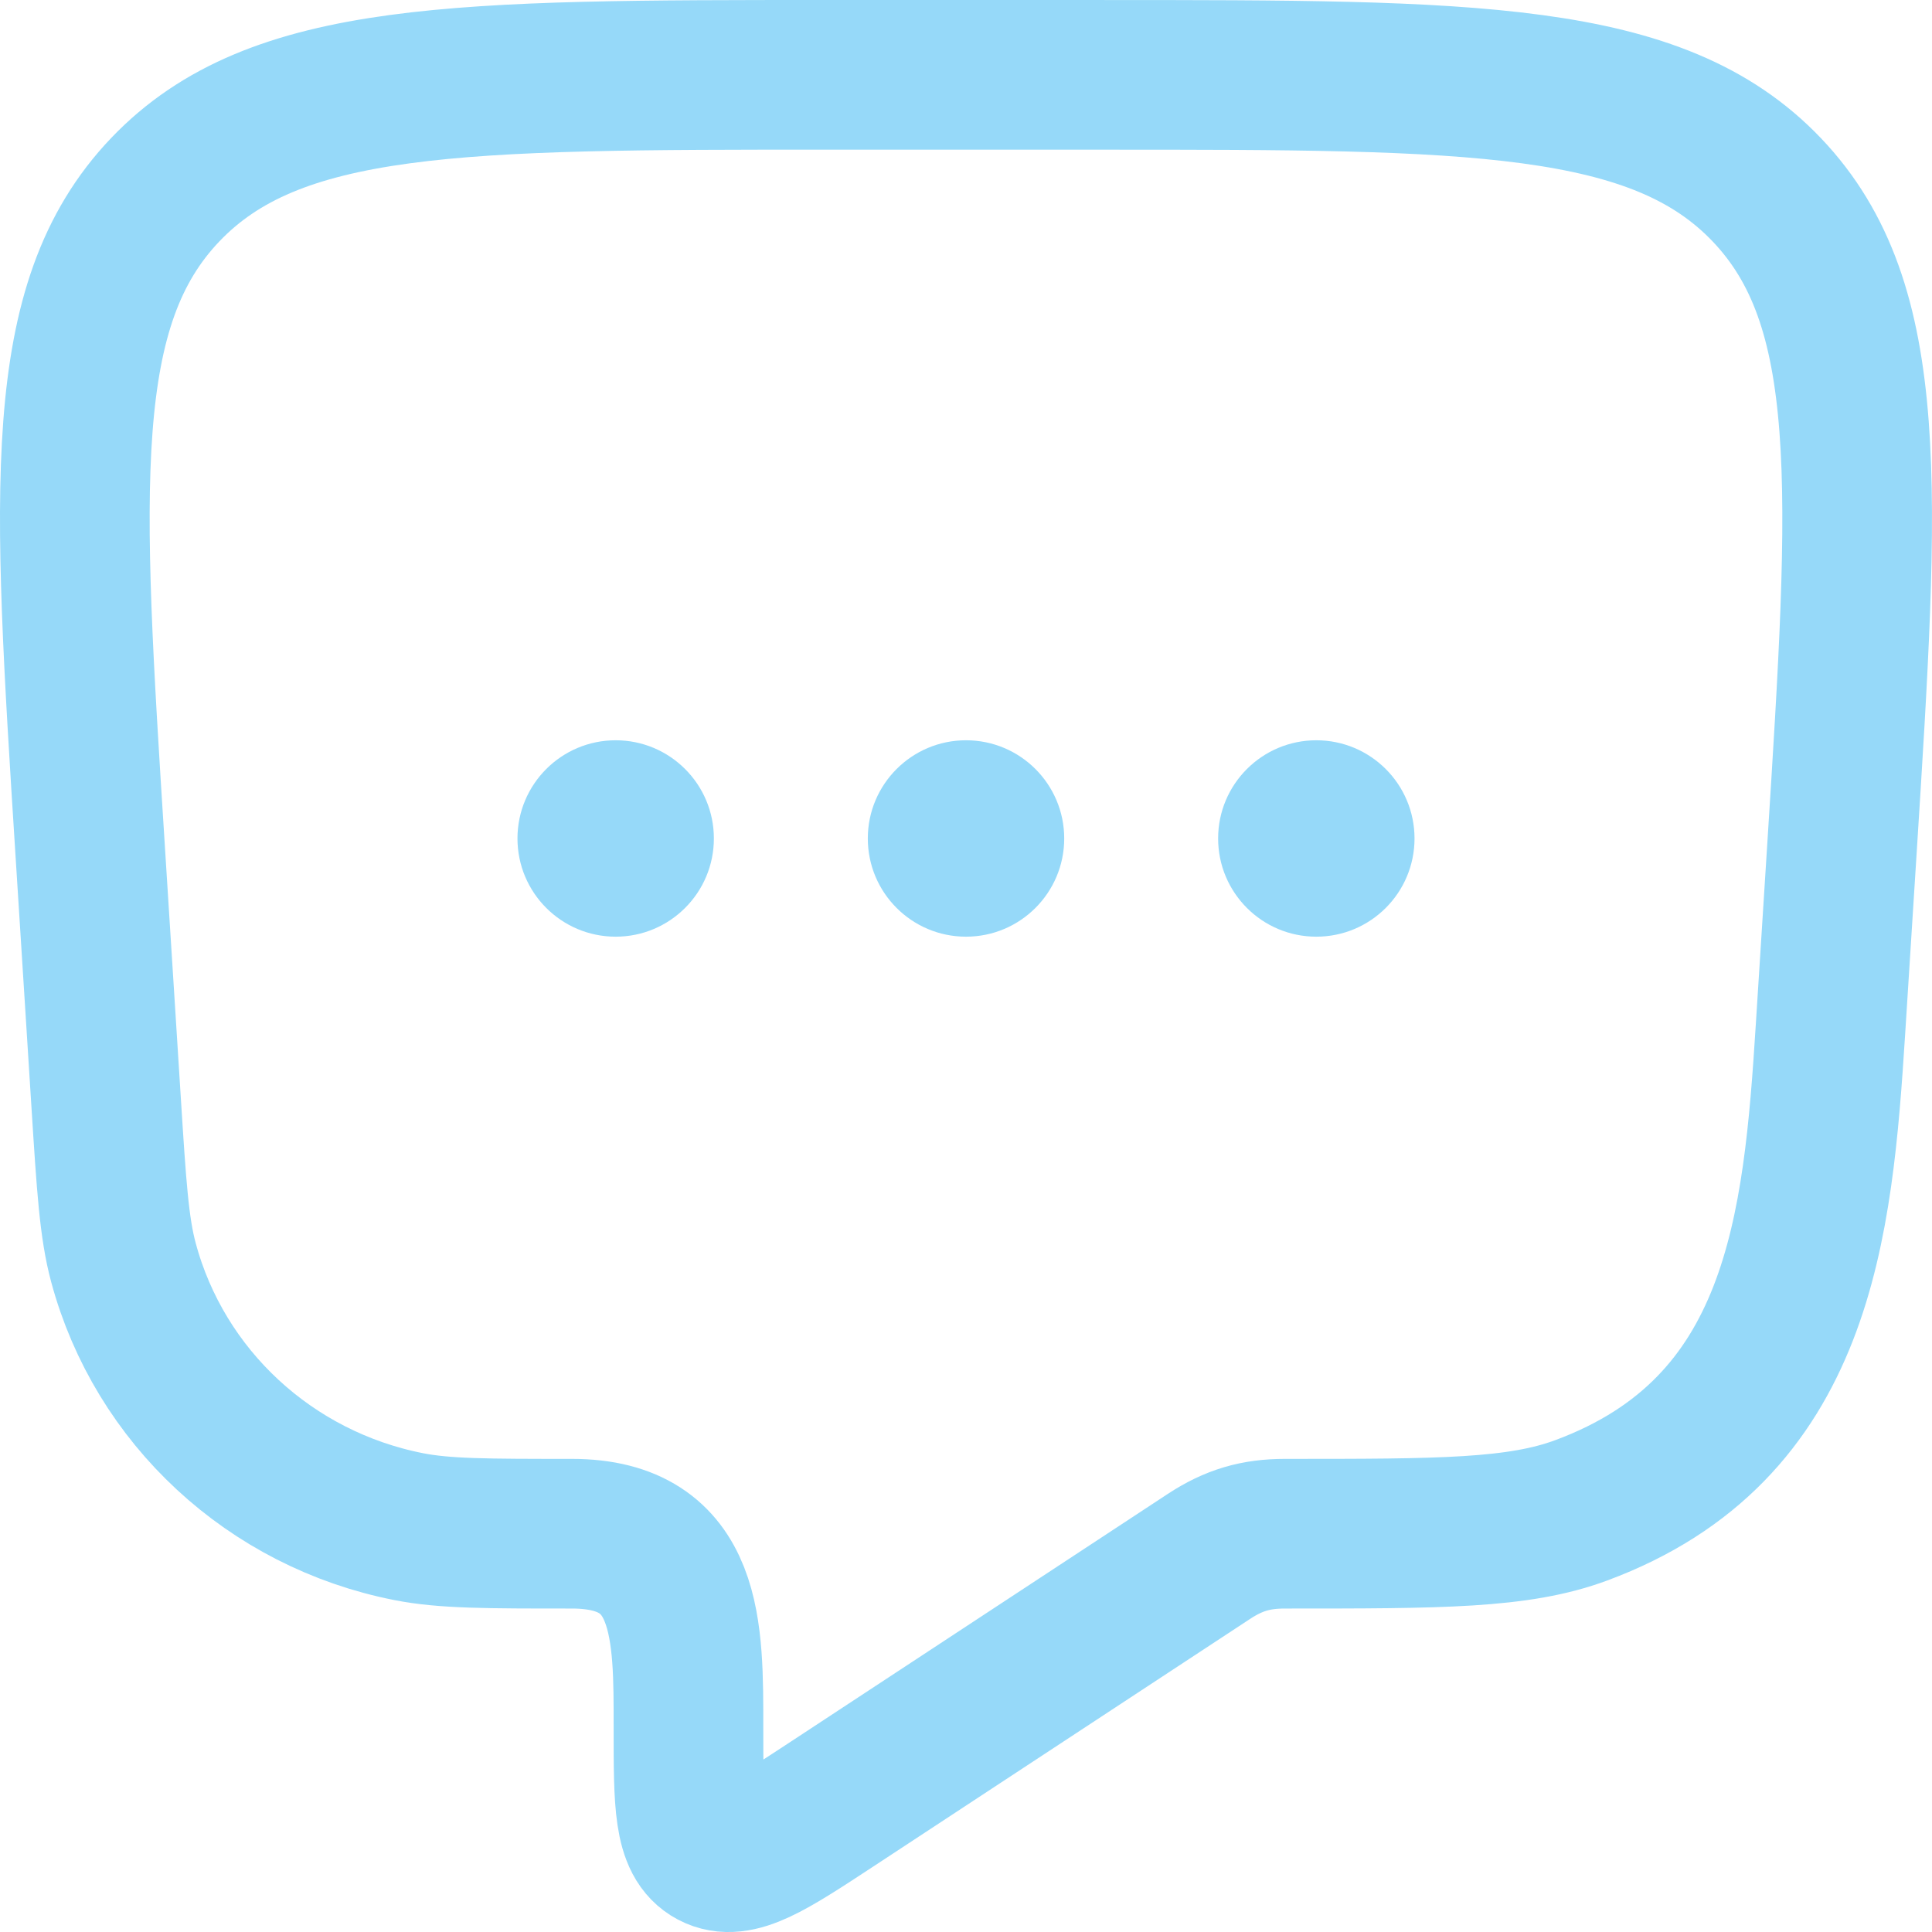 <?xml version="1.0" encoding="UTF-8"?>
<svg id="Layer_1" data-name="Layer 1" xmlns="http://www.w3.org/2000/svg" viewBox="0 0 64.549 64.549">
  <defs>
    <style>
      .cls-1 {
        fill: none;
        stroke: #96d9f9;
        stroke-linejoin: round;
        stroke-width: 5px;
      }

      .cls-2 {
        fill: #96d9f9;
      }
    </style>
  </defs>
  <path class="cls-1" d="M36.862,2.5h-9.175c-12.338,0-18.507,0-22.169,3.842-3.662,3.842-3.277,9.911-2.507,22.049l.535,8.442c.177,2.789.265,4.184.578,5.348,1.209,4.492,4.906,7.915,9.53,8.825,1.197.236,2.615.236,5.451.236,3.951,0,3.897,3.263,3.897,6.493,0,2.506,0,3.758.816,4.189.816.43,1.874-.265,3.989-1.654l12.588-8.272c.824-.541,1.564-.756,2.533-.756,5.199,0,7.798,0,9.904-.782,7.299-2.709,7.905-9.453,8.327-16.1l.379-5.968c.769-12.138,1.154-18.206-2.507-22.049-3.662-3.842-9.831-3.842-22.169-3.842Z"/>
  <g>
    <circle class="cls-2" cx="20.57" cy="28.014" r="3.281"/>
    <circle class="cls-2" cx="32.275" cy="28.014" r="3.281"/>
    <circle class="cls-2" cx="43.979" cy="28.014" r="3.281"/>
  </g>
</svg>